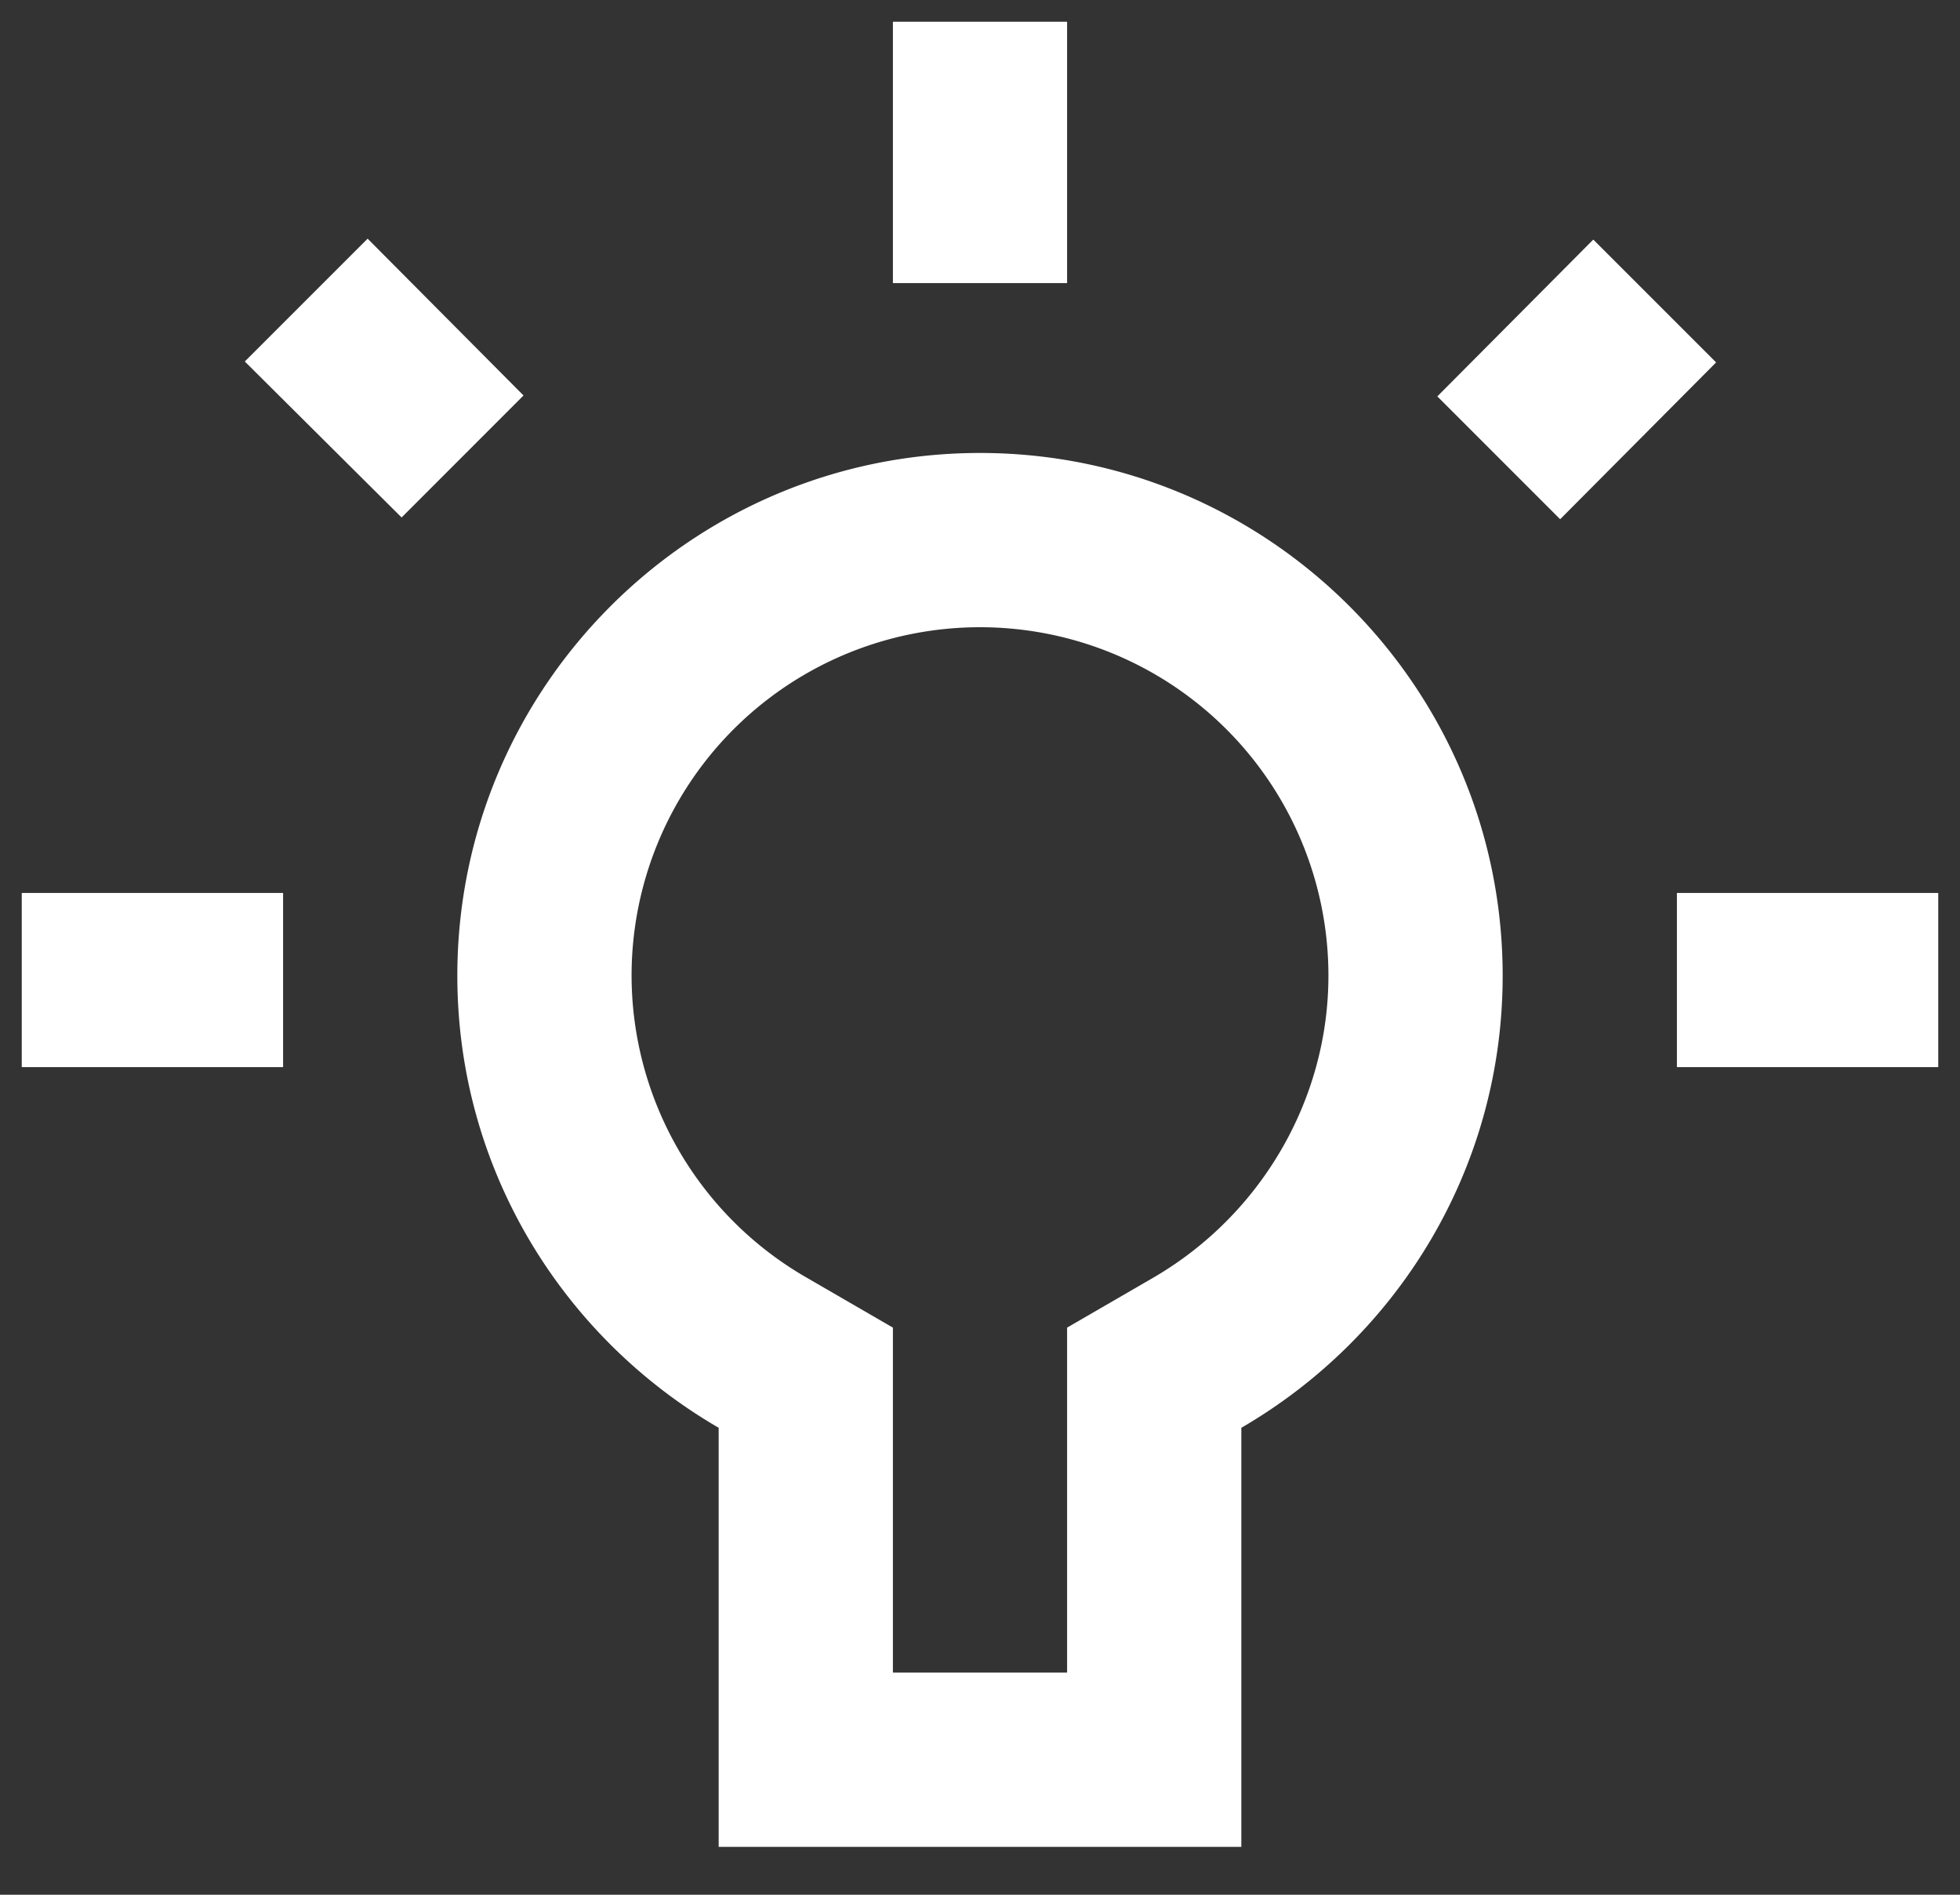 <svg xmlns="http://www.w3.org/2000/svg" width="30" height="29" viewBox="0 0 30 29">
    <rect x="0" y="0" width="30" height="29" fill="#333333" stroke="none"/>
    <g fill="none" fill-rule="evenodd">
        <path d="M31 31H-1V-1h32z"/>
        <path fill="#FFF" d="M26.267 5.547l-1.88-1.88L22 6.067l1.88 1.88 2.387-2.4zm-9.934-1.214h-2.666v-4h2.666v4zm13.334 12h-4v-2.666h4v2.666zm-16 9.267v-5.28l-1.334-.773a5.341 5.341 0 0 1-2.666-4.614A5.332 5.332 0 0 1 15 9.6a5.332 5.332 0 0 1 5.333 5.333c0 1.894-1.026 3.654-2.666 4.614l-1.334.773v5.28h-2.666zM11 28.267h8v-6.414c2.387-1.386 4-3.96 4-6.92 0-4.413-3.587-8-8-8s-8 3.587-8 8c0 2.96 1.613 5.534 4 6.92v6.414zM4.333 16.333h-4v-2.666h4v2.666zm3.68-10.28l-2.386-2.4-1.88 1.88 2.4 2.387 1.866-1.867z" />
    </g>
</svg>
